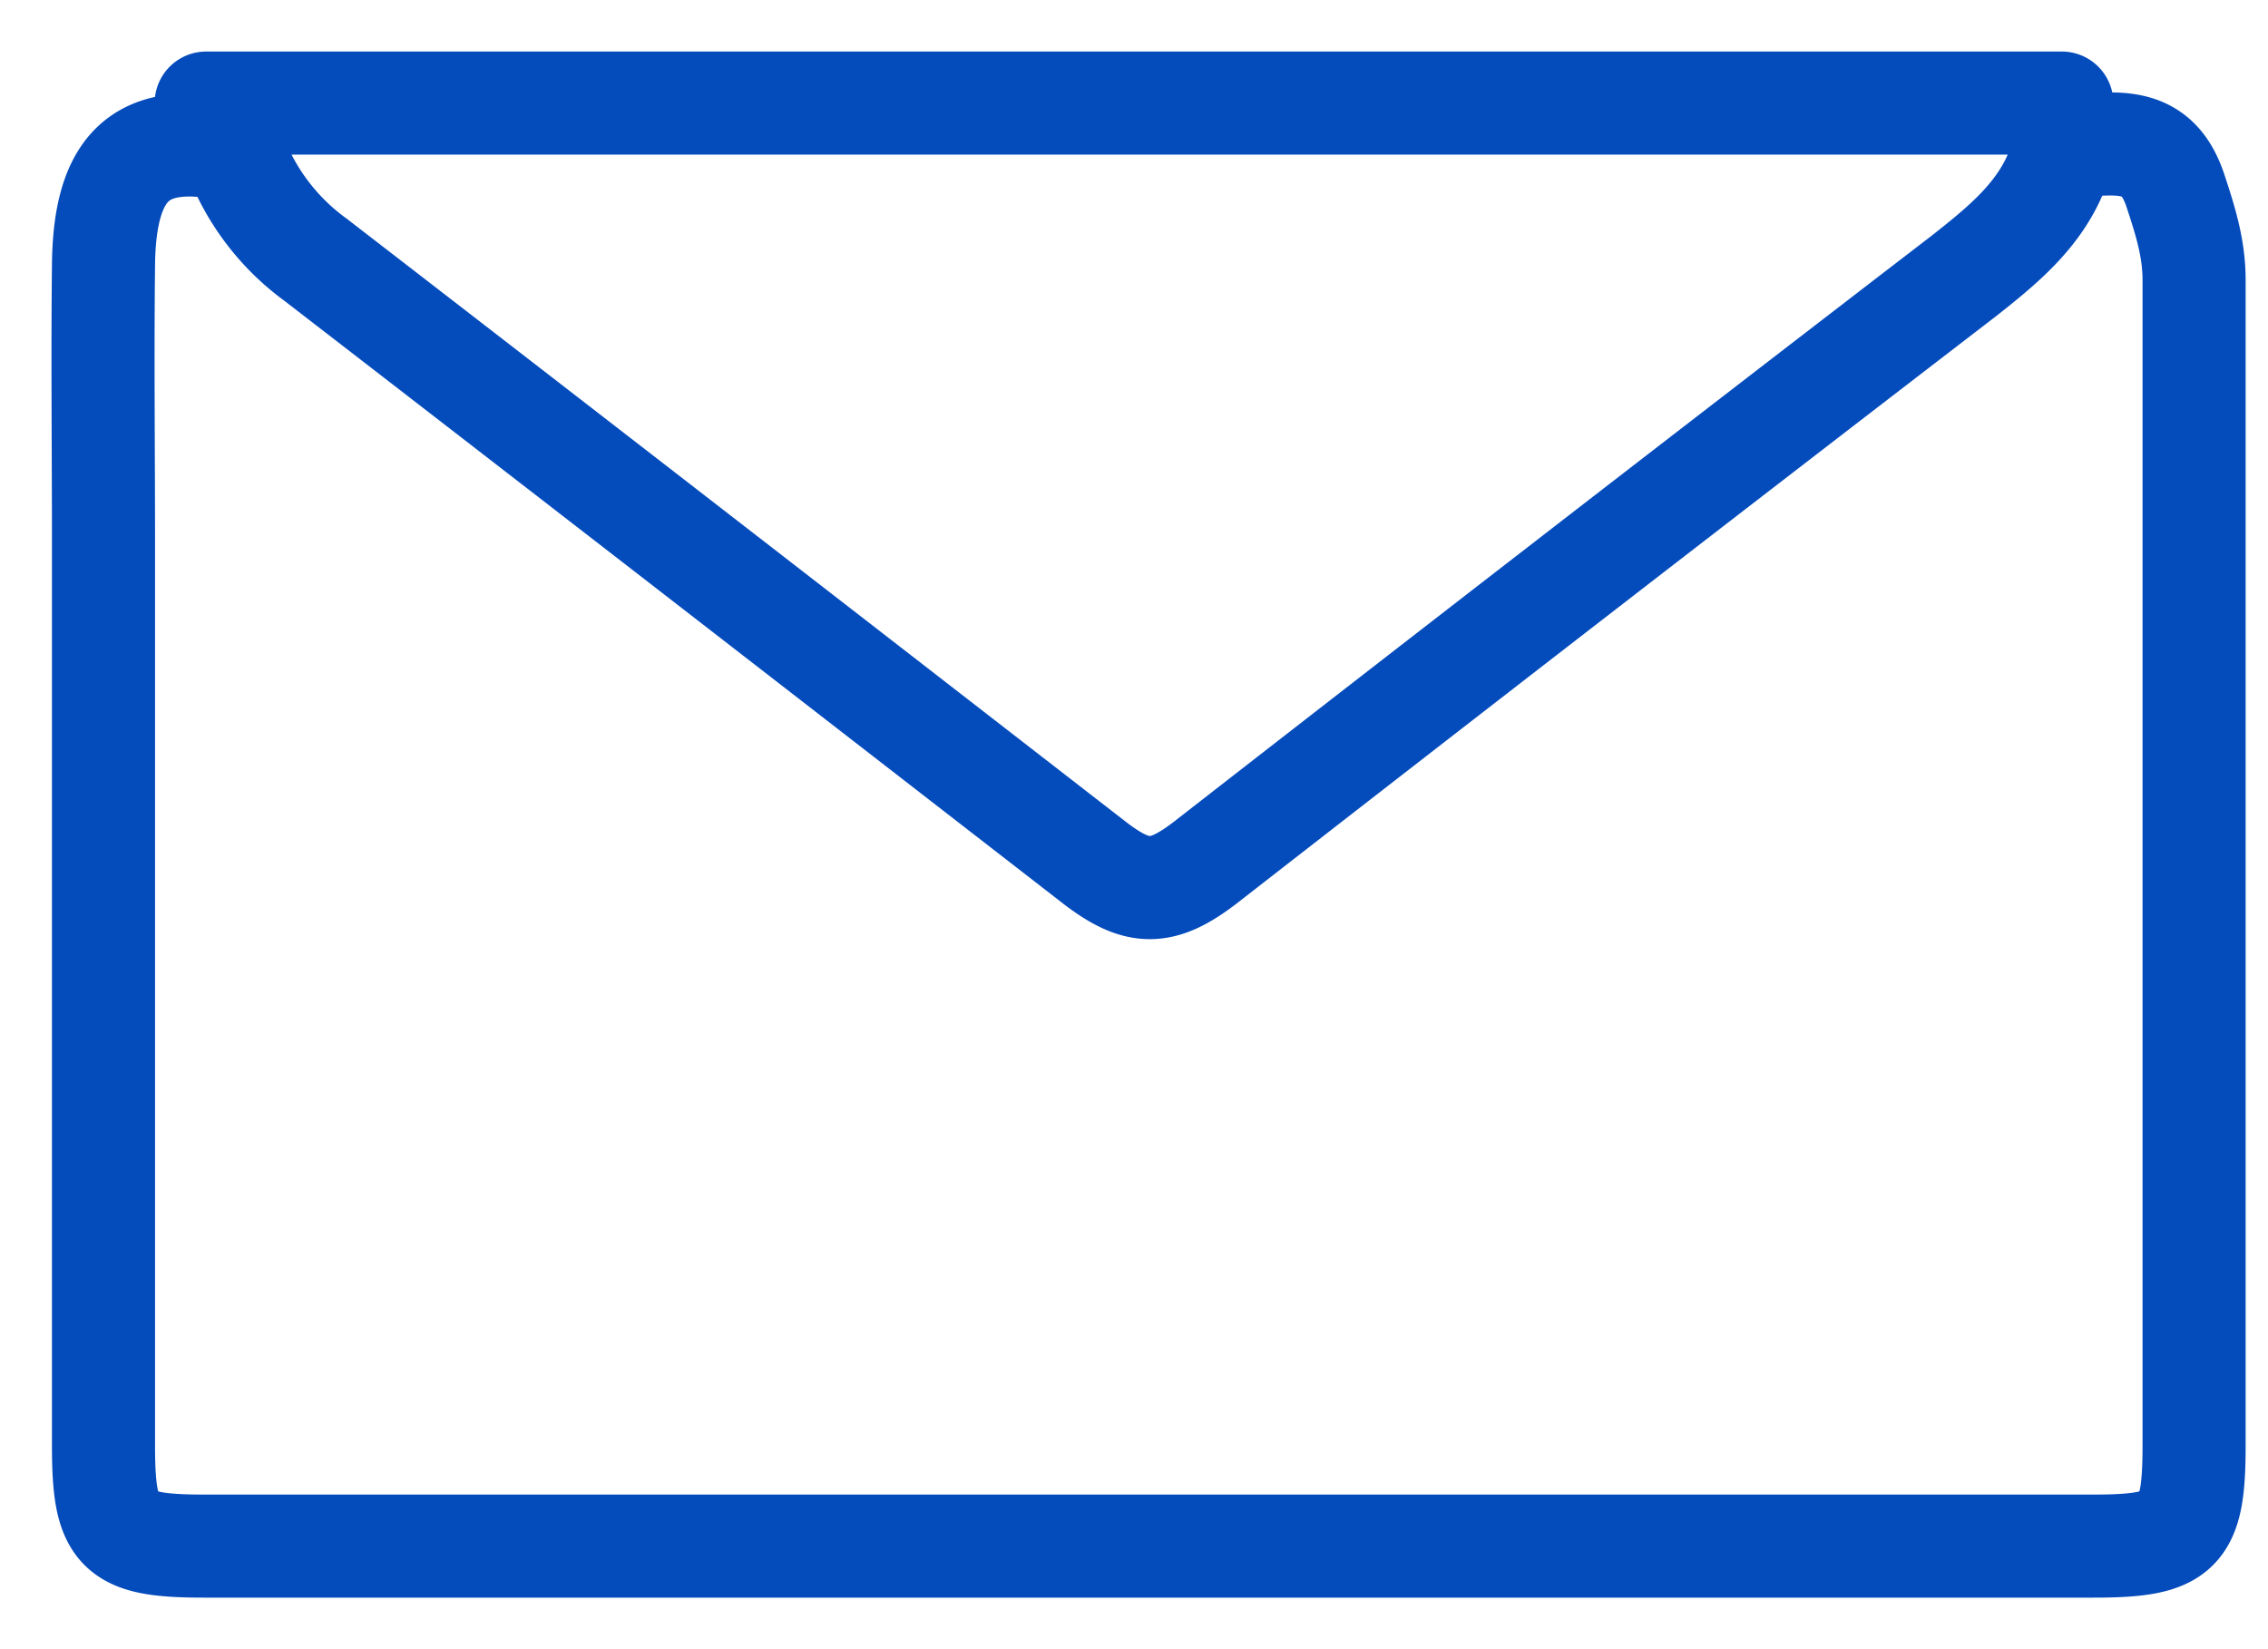 <svg width="22" height="16" fill="none" xmlns="http://www.w3.org/2000/svg"><path d="M2.213 1.448c-.838-.165-1.199.156-1.209 1.122-.01.897 0 1.784 0 2.68v8.775c0 .848.127.975.975.975h18.329c.848 0 .975-.127.975-.975V2.715c0-.311-.088-.584-.185-.877-.137-.4-.39-.458-.741-.438-.185.01-.312.02-.4.243-.175.449-.536.741-.907 1.034a1465.547 1465.547 0 0 0-7.36 5.693c-.42.322-.654.322-1.073 0-2.515-1.95-5.03-3.9-7.556-5.85a2.242 2.242 0 0 1-.78-1.023M20 1H2" stroke="#044BBC" stroke-miterlimit="10" stroke-linecap="round" stroke-linejoin="round"/></svg>